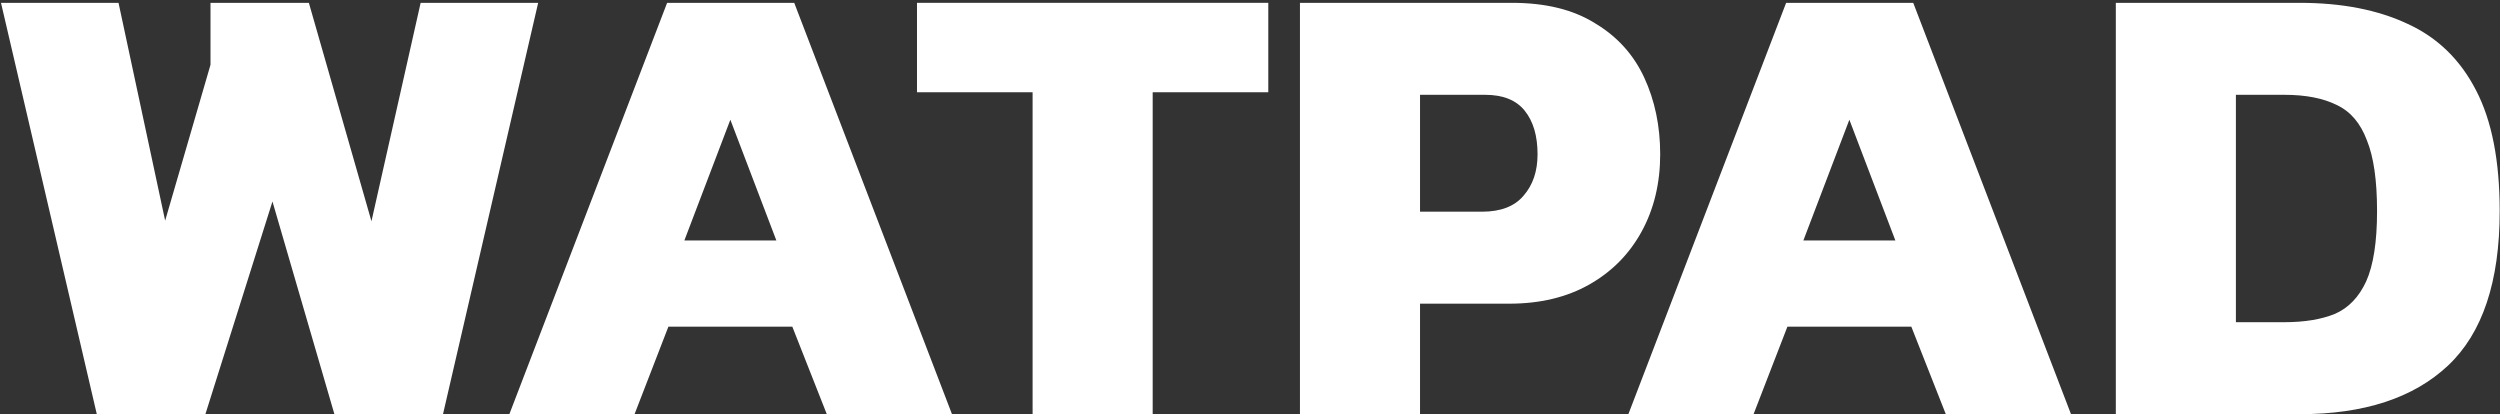 <svg width="501" height="83" viewBox="0 0 501 83" fill="none" xmlns="http://www.w3.org/2000/svg">
<rect x="0" y="0" width="501" height="83" fill="#333333" stroke="none"/>
<path d="M19.4 83L0.2 0.568H23.752L33.096 44.216L42.184 12.984V0.568H61.896L74.44 44.344L84.296 0.568H107.848L88.776 83H67.016L54.6 40.376L41.16 83H19.4Z" fill="white"/>
<path d="M102.075 83L133.691 0.568H159.163L190.779 83H165.691L158.779 65.464H133.947L127.163 83H102.075ZM137.147 48.184H155.579L146.363 23.992L137.147 48.184Z" fill="white"/>
<path d="M206.933 83V18.488H183.765V0.568H254.165V18.488H230.997V83H206.933Z" fill="white"/>
<path d="M260.51 83V0.568H303.006C309.747 0.568 315.294 1.933 319.646 4.664C324.083 7.309 327.369 10.936 329.502 15.544C331.635 20.152 332.702 25.272 332.702 30.904C332.702 36.707 331.465 41.869 328.99 46.392C326.515 50.915 323.017 54.456 318.494 57.016C313.971 59.576 308.638 60.856 302.494 60.856H284.574V83H260.51ZM284.574 42.424H296.99C300.745 42.424 303.518 41.357 305.31 39.224C307.187 37.091 308.126 34.317 308.126 30.904C308.126 27.235 307.273 24.333 305.566 22.2C303.859 20.067 301.214 19 297.63 19H284.574V42.424Z" fill="white"/>
<path d="M326.325 83L357.941 0.568H383.413L415.029 83H389.941L383.029 65.464H358.197L351.413 83H326.325ZM361.397 48.184H379.829L370.613 23.992L361.397 48.184Z" fill="white"/>
<path d="M424.01 83V0.568H460.874C469.322 0.568 476.533 1.976 482.506 4.792C488.479 7.523 493.045 11.96 496.202 18.104C499.359 24.163 500.938 32.227 500.938 42.296C500.938 56.461 497.482 66.787 490.57 73.272C483.658 79.757 473.759 83 460.874 83H424.01ZM448.074 64.568H457.802C461.813 64.568 465.183 64.013 467.914 62.904C470.645 61.709 472.735 59.533 474.186 56.376C475.637 53.133 476.362 48.44 476.362 42.296C476.362 36.152 475.679 31.416 474.314 28.088C473.034 24.675 471.029 22.328 468.298 21.048C465.567 19.683 462.069 19 457.802 19H448.074V64.568Z" fill="white"/>
</svg>
